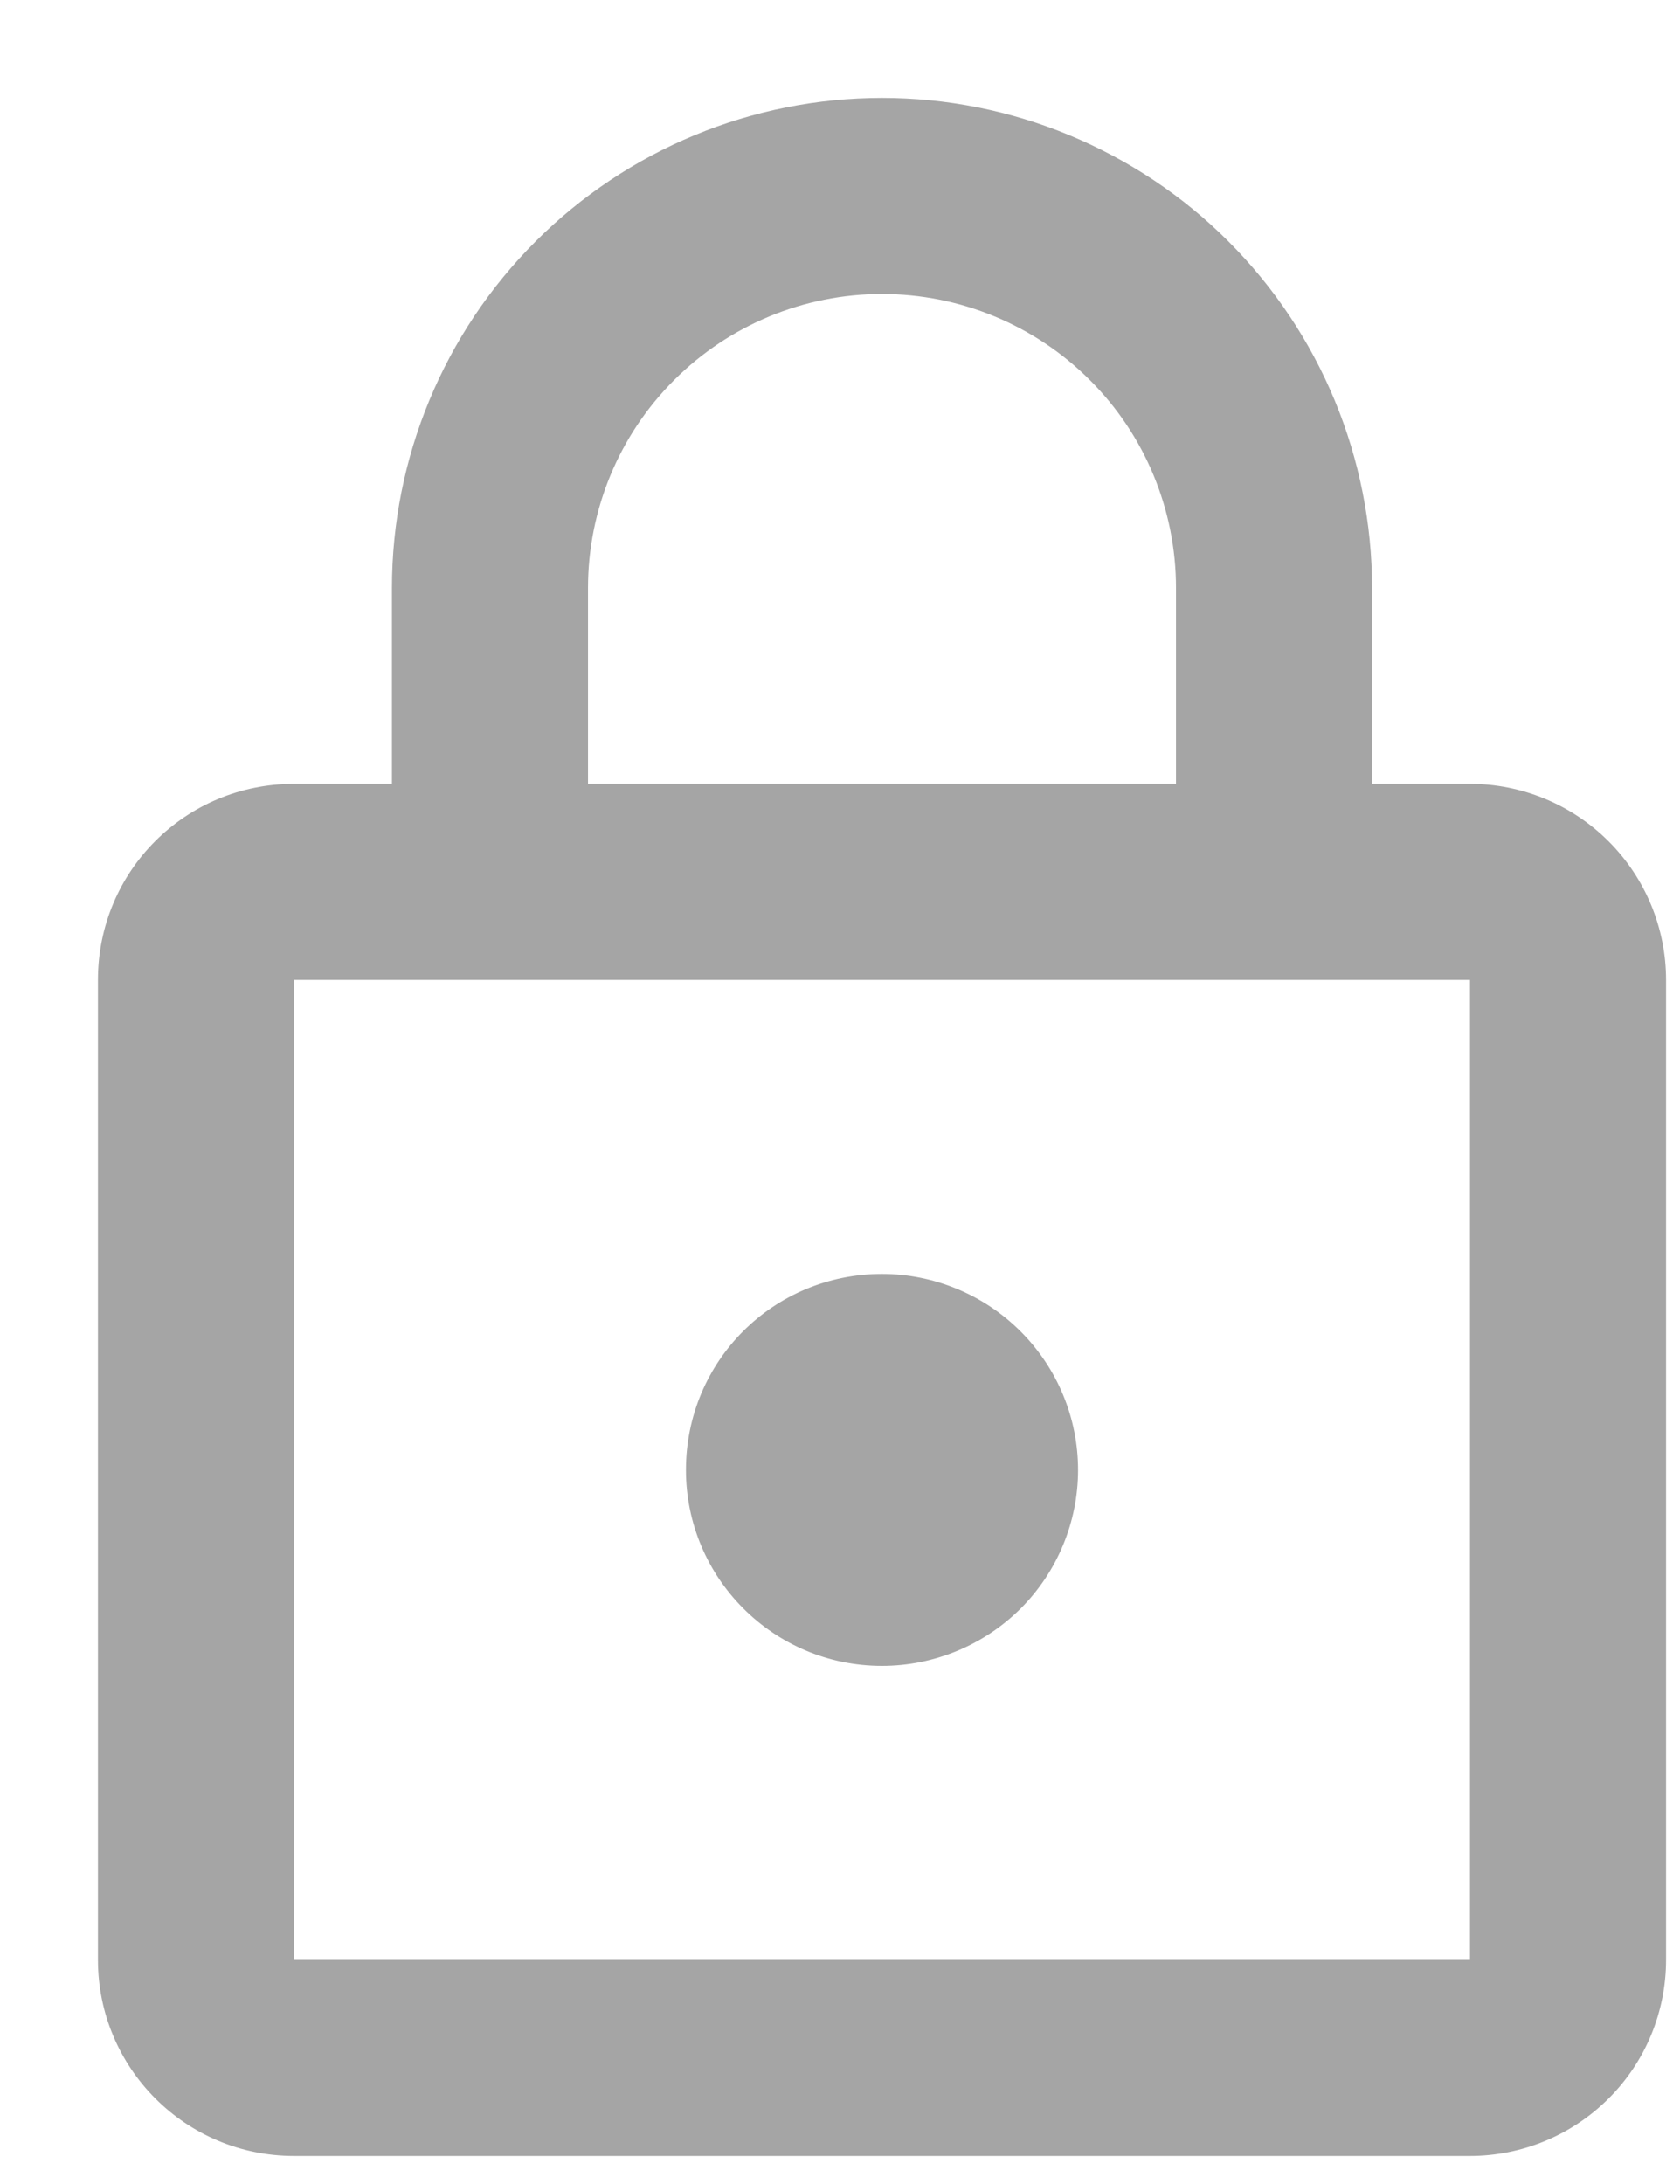 <svg width="10" height="13" viewBox="0 0 10 13" fill="none" xmlns="http://www.w3.org/2000/svg">
<path d="M5.25 9.916C4.603 9.916 4.083 9.391 4.083 8.75C4.083 8.102 4.603 7.583 5.25 7.583C5.559 7.583 5.856 7.706 6.075 7.925C6.294 8.144 6.417 8.44 6.417 8.75C6.417 9.059 6.294 9.356 6.075 9.575C5.856 9.793 5.559 9.916 5.25 9.916ZM8.75 11.666V5.833H1.75V11.666H8.75ZM8.75 4.666C9.059 4.666 9.356 4.789 9.575 5.008C9.794 5.227 9.917 5.524 9.917 5.833V11.666C9.917 11.976 9.794 12.273 9.575 12.491C9.356 12.71 9.059 12.833 8.75 12.833H1.75C1.103 12.833 0.583 12.308 0.583 11.666V5.833C0.583 5.186 1.103 4.666 1.75 4.666H2.333V3.5C2.333 2.726 2.641 1.984 3.188 1.437C3.735 0.89 4.476 0.583 5.25 0.583C5.633 0.583 6.012 0.658 6.366 0.805C6.72 0.952 7.042 1.166 7.312 1.437C7.583 1.708 7.798 2.03 7.945 2.384C8.091 2.737 8.167 3.117 8.167 3.5V4.666H8.75ZM5.25 1.75C4.786 1.75 4.341 1.934 4.013 2.262C3.684 2.59 3.5 3.036 3.5 3.5V4.666H7V3.5C7 3.036 6.816 2.59 6.487 2.262C6.159 1.934 5.714 1.75 5.25 1.75Z" fill="#A5A5A5"/>
</svg>
